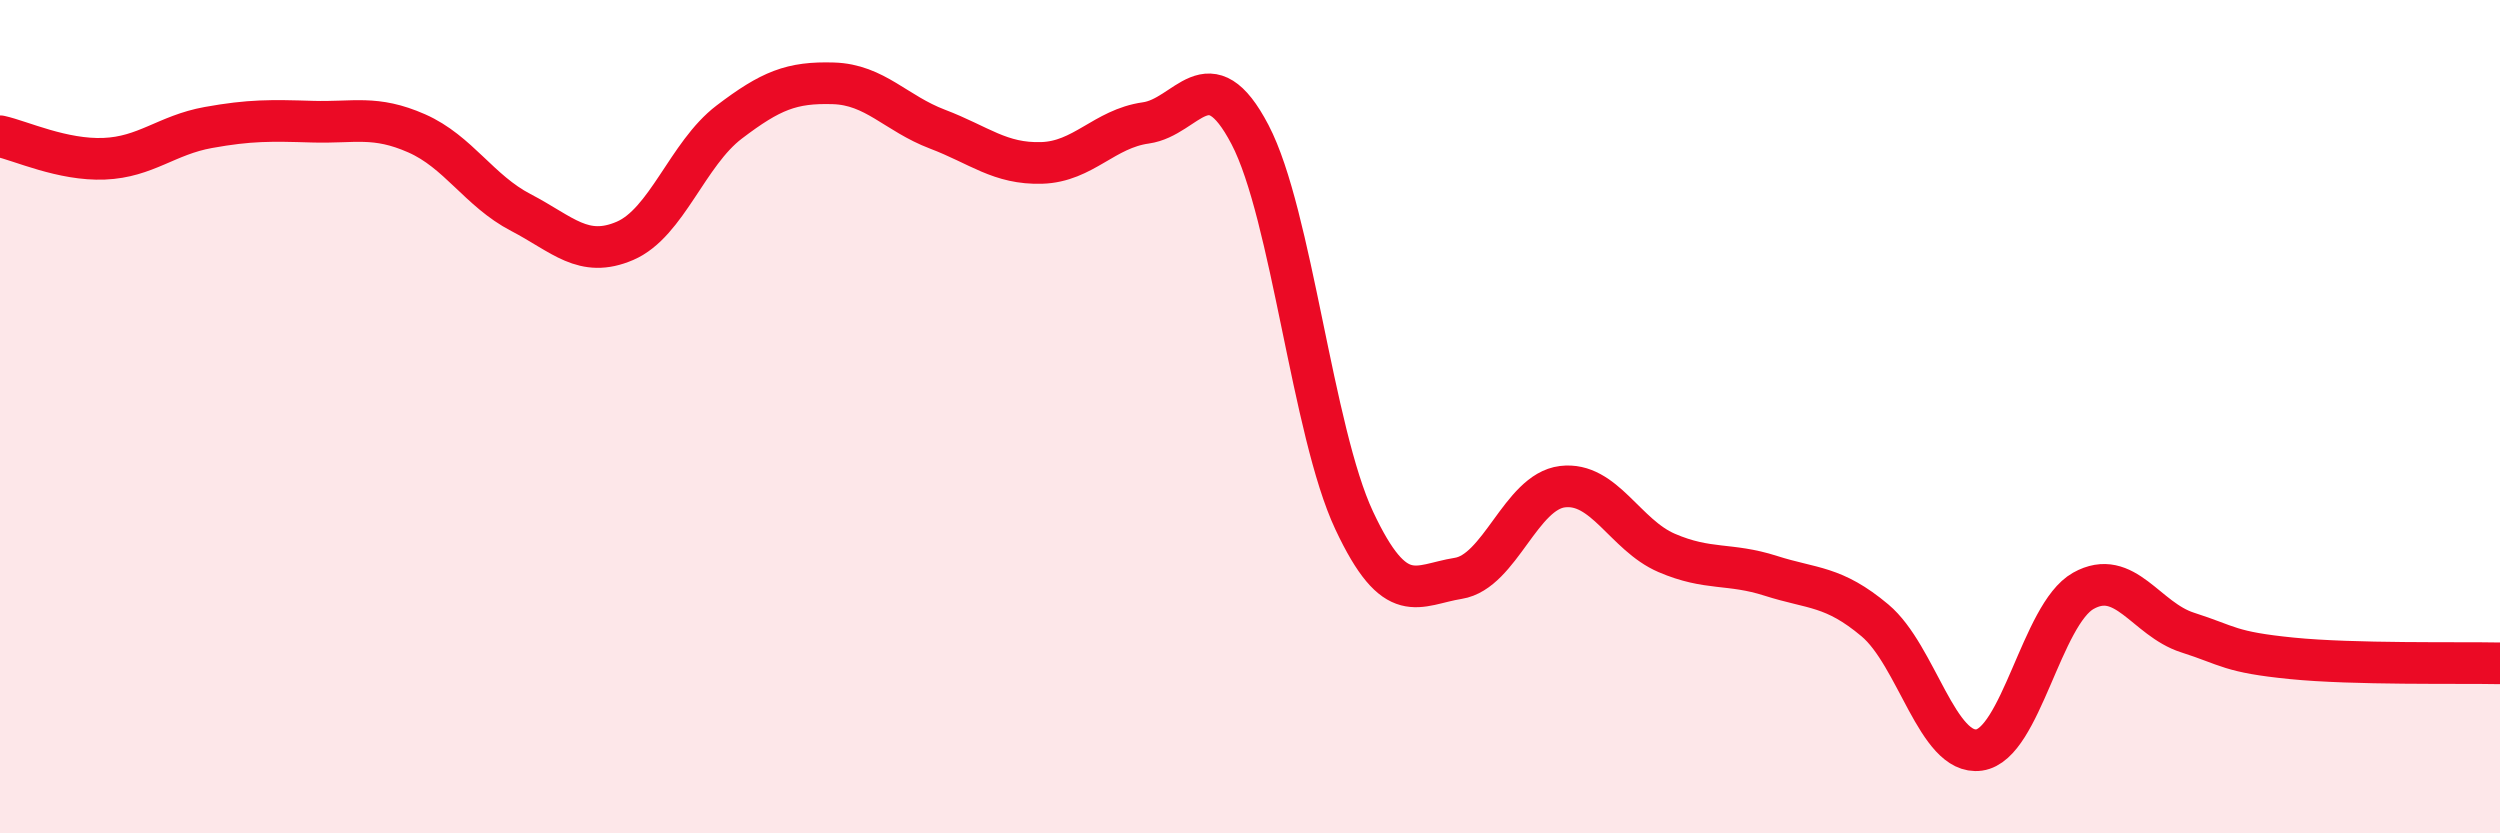
    <svg width="60" height="20" viewBox="0 0 60 20" xmlns="http://www.w3.org/2000/svg">
      <path
        d="M 0,3.27 C 0.5,3.38 1.5,3.85 2.5,3.81 C 3.5,3.77 4,3.24 5,3.06 C 6,2.88 6.5,2.89 7.5,2.92 C 8.5,2.95 9,2.76 10,3.2 C 11,3.64 11.5,4.58 12.5,5.1 C 13.5,5.62 14,6.21 15,5.78 C 16,5.35 16.5,3.69 17.5,2.93 C 18.5,2.17 19,1.97 20,2 C 21,2.03 21.5,2.72 22.5,3.1 C 23.5,3.48 24,3.94 25,3.91 C 26,3.88 26.5,3.09 27.5,2.95 C 28.5,2.81 29,1.32 30,3.23 C 31,5.14 31.5,10.36 32.5,12.49 C 33.5,14.62 34,14.04 35,13.88 C 36,13.72 36.5,11.8 37.5,11.68 C 38.5,11.56 39,12.84 40,13.27 C 41,13.7 41.5,13.5 42.5,13.82 C 43.5,14.14 44,14.05 45,14.89 C 46,15.73 46.5,18.14 47.5,18 C 48.5,17.86 49,14.74 50,14.18 C 51,13.62 51.5,14.86 52.5,15.18 C 53.5,15.5 53.5,15.65 55,15.8 C 56.5,15.95 59,15.9 60,15.92L60 20L0 20Z"
        fill="#EB0A25"
        opacity="0.1"
        stroke-linecap="round"
        stroke-linejoin="round"
      />
      <path
        d="M 0,3.27 C 0.5,3.38 1.5,3.85 2.5,3.81 C 3.5,3.77 4,3.24 5,3.06 C 6,2.88 6.5,2.89 7.5,2.92 C 8.5,2.95 9,2.76 10,3.2 C 11,3.64 11.5,4.58 12.5,5.1 C 13.5,5.62 14,6.21 15,5.78 C 16,5.35 16.5,3.69 17.5,2.93 C 18.5,2.17 19,1.97 20,2 C 21,2.03 21.5,2.72 22.5,3.1 C 23.5,3.48 24,3.94 25,3.91 C 26,3.88 26.5,3.09 27.5,2.95 C 28.5,2.81 29,1.32 30,3.23 C 31,5.14 31.5,10.36 32.5,12.49 C 33.5,14.62 34,14.04 35,13.88 C 36,13.72 36.5,11.8 37.5,11.68 C 38.5,11.56 39,12.84 40,13.27 C 41,13.7 41.5,13.5 42.5,13.82 C 43.5,14.14 44,14.05 45,14.89 C 46,15.73 46.5,18.14 47.5,18 C 48.5,17.86 49,14.74 50,14.18 C 51,13.62 51.5,14.86 52.5,15.18 C 53.5,15.5 53.5,15.65 55,15.8 C 56.5,15.95 59,15.9 60,15.92"
        stroke="#EB0A25"
        stroke-width="1"
        fill="none"
        stroke-linecap="round"
        stroke-linejoin="round"
      />
    </svg>
  